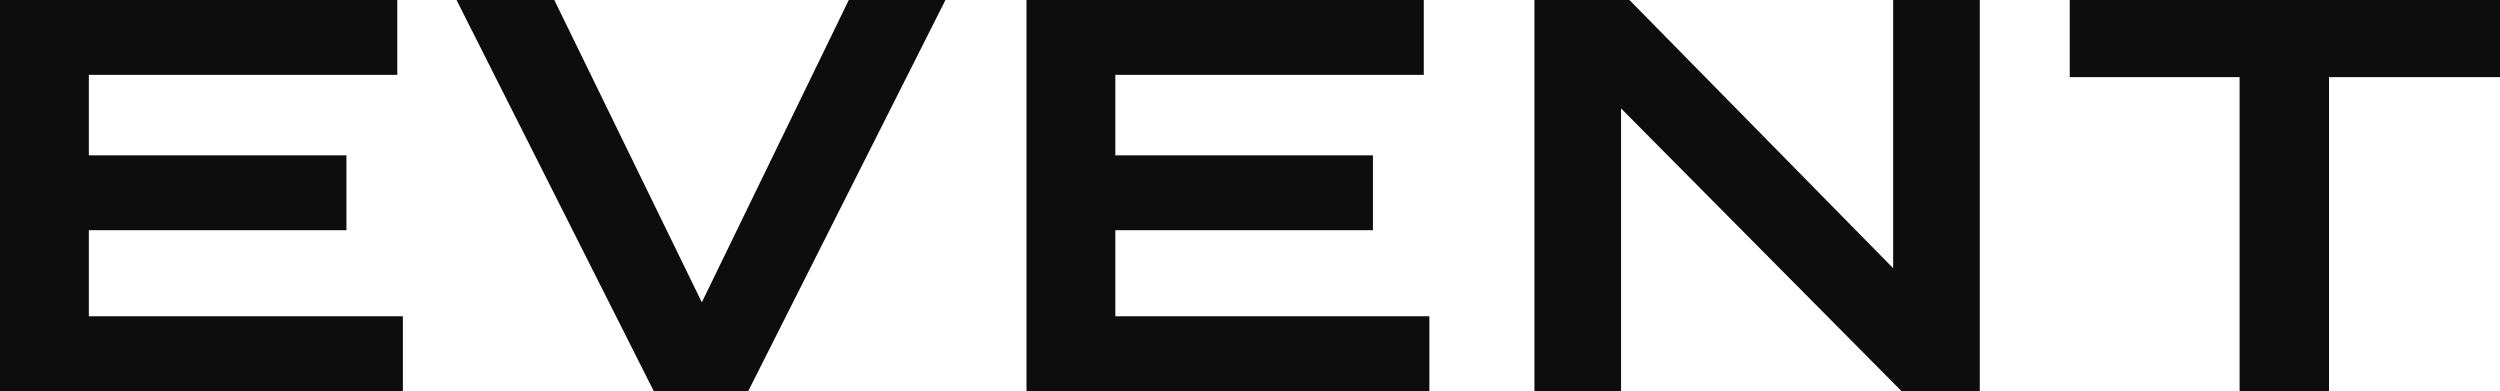 <svg xmlns="http://www.w3.org/2000/svg" width="322.128" height="50.4" viewBox="0 0 322.128 50.4">
  <g id="グループ_895" data-name="グループ 895" transform="translate(-801.626 -1421.428)">
    <g id="グループ_894" data-name="グループ 894">
      <g id="グループ_893" data-name="グループ 893">
        <path id="パス_135359" data-name="パス 135359" d="M-146.808-9.648V-20.736h33.192v-9.648h-33.192V-40.752h39.744V-50.4h-51.192V0h51.912V-9.648ZM-99.432-50.4-74.016,0h12.168l25.416-50.4H-48.888L-67.824-11.448-86.832-50.4ZM-14.544-9.648V-20.736H18.648v-9.648H-14.544V-40.752H25.2V-50.4H-25.992V0H25.92V-9.648ZM85.68-50.4v34.56L51.7-50.4H39.456V0h11.16V-36.432L86.76,0H96.84V-50.4Zm78.192,0h-55.44v9.936H130.32V0h11.52V-40.464h22.032Z" transform="translate(959.882 1471.828)" fill="#0d0d0d"/>
      </g>
    </g>
  </g>
</svg>
